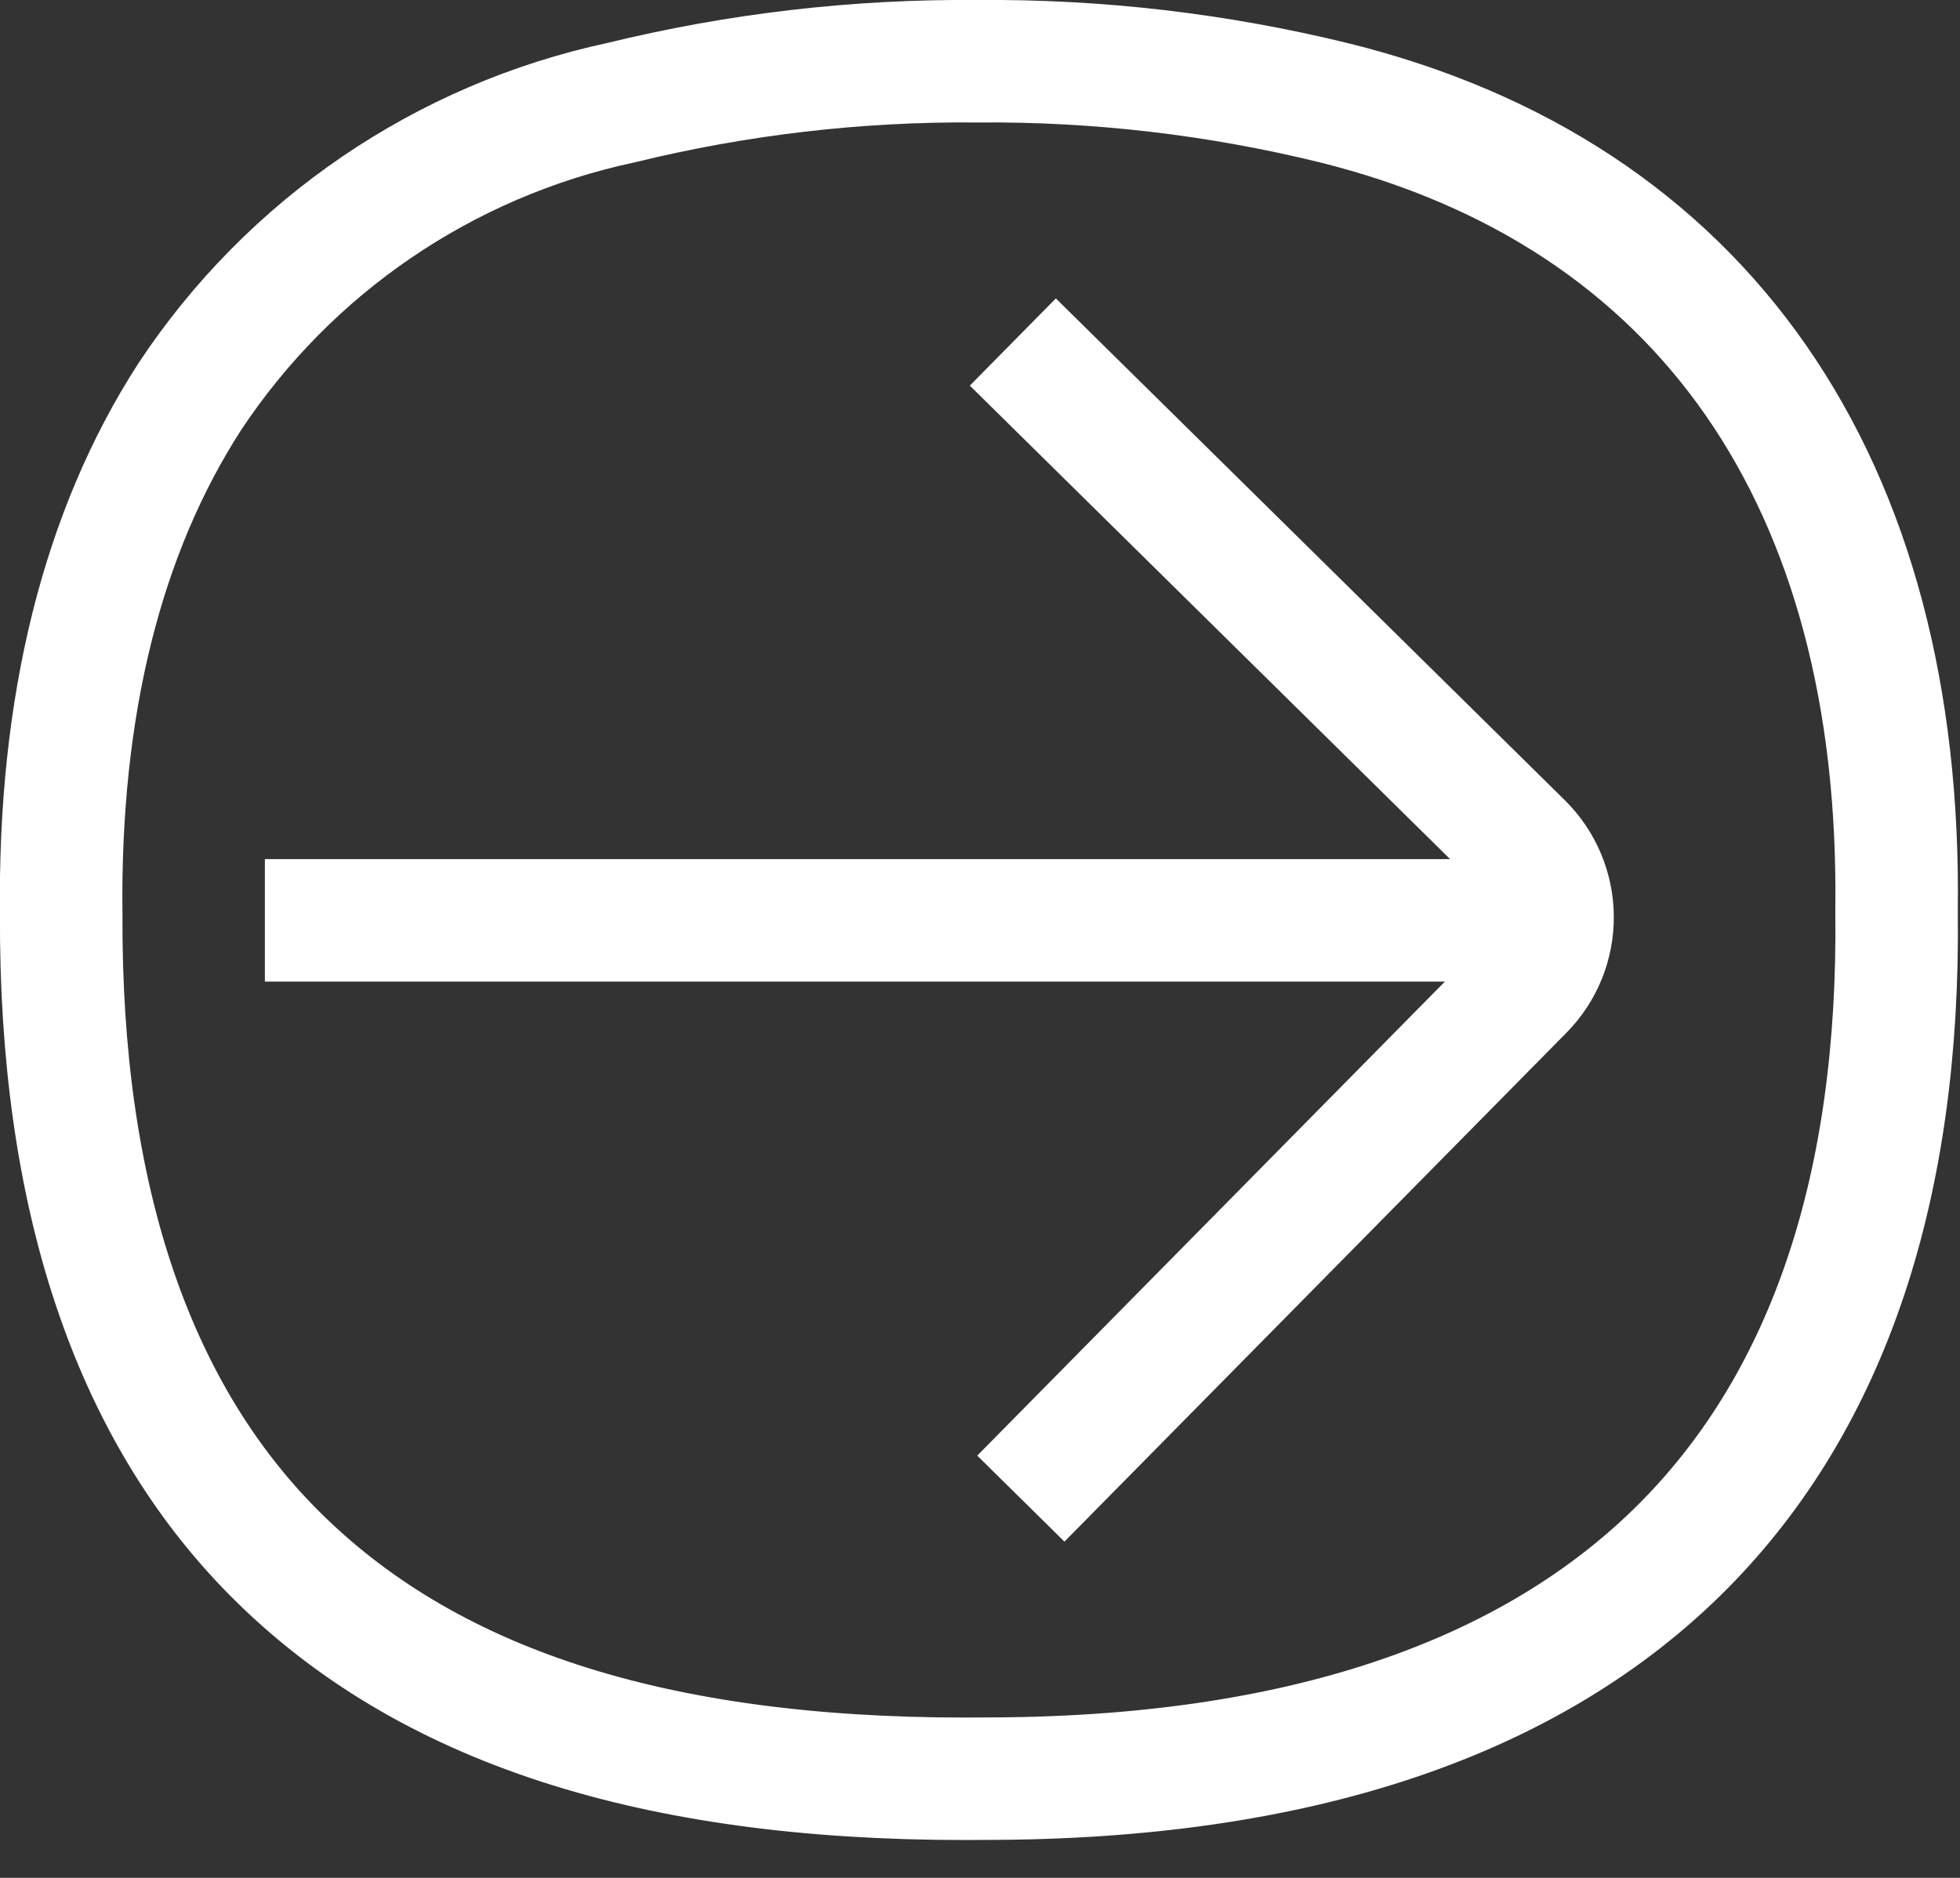 <svg width="48" height="46" viewBox="0 0 48 46" fill="none" xmlns="http://www.w3.org/2000/svg">
<rect x="0" y="0" width="48" height="46" fill="#333333" stroke="none"/>
<g opacity="0.998">
<path d="M23.631 43.573C15.949 43.573 10.415 41.765 6.715 38.044C3.222 34.534 1.468 29.27 1.499 22.4C1.438 17.31 2.499 13.041 4.649 9.714C7.092 6.024 10.884 3.44 15.211 2.514C18.067 1.815 20.998 1.474 23.938 1.5C26.882 1.475 29.818 1.818 32.678 2.52C41.698 4.76 46.592 11.794 46.446 22.32C46.532 29.042 44.786 34.263 41.258 37.838C37.505 41.638 31.74 43.57 24.123 43.57L23.631 43.573Z" stroke="white" stroke-width="3"/>
<path d="M6.487 22.545H37.828" stroke="white" stroke-width="3"/>
<path d="M25 36.71L37.294 24.245C37.765 23.768 38.027 23.123 38.022 22.452C38.017 21.782 37.746 21.141 37.269 20.67L24.804 8.378" stroke="white" stroke-width="3"/>
</g>
</svg>
